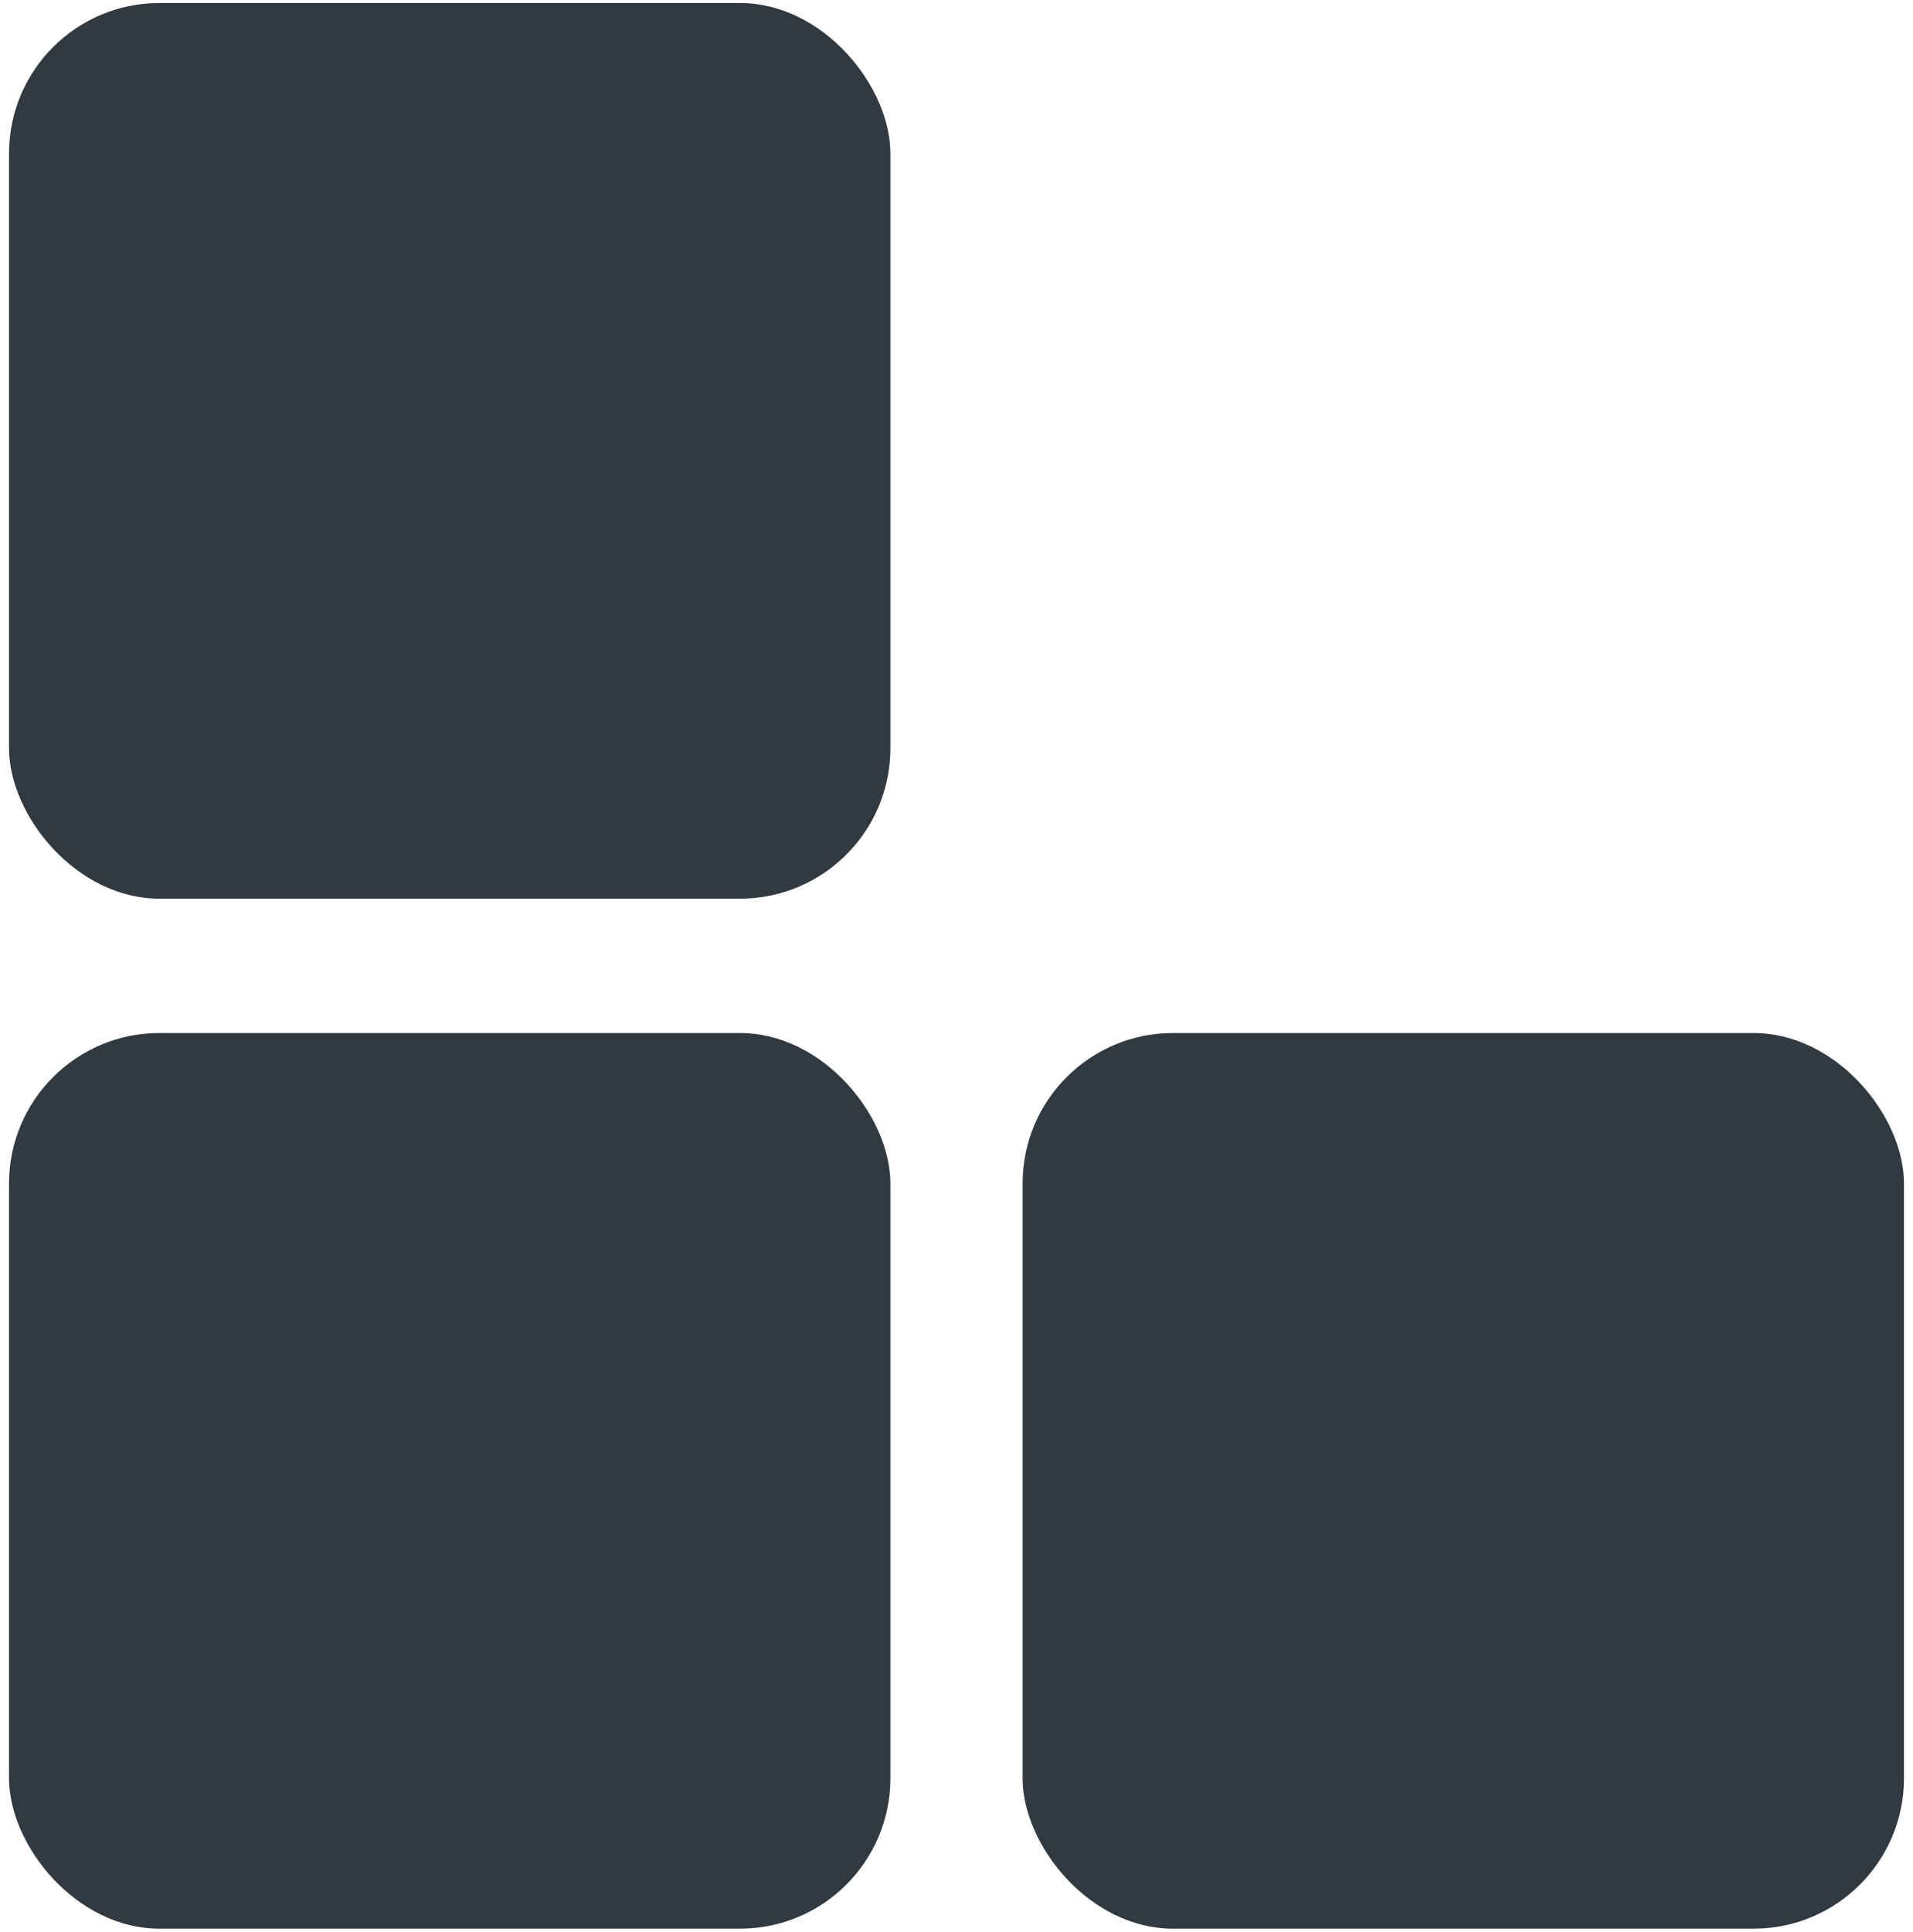 <?xml version="1.0" encoding="UTF-8"?> <svg xmlns="http://www.w3.org/2000/svg" width="106" height="107" viewBox="0 0 106 107" fill="none"><rect x="105.5" y="106.834" width="48.837" height="49.612" rx="8.333" transform="rotate(-180 105.5 106.834)" fill="#303A40"></rect><rect x="49.337" y="106.834" width="48.837" height="49.612" rx="8.333" transform="rotate(-180 49.337 106.834)" fill="#303A40"></rect><rect x="49.337" y="49.779" width="48.837" height="49.612" rx="8.333" transform="rotate(-180 49.337 49.779)" fill="#303A40"></rect></svg> 